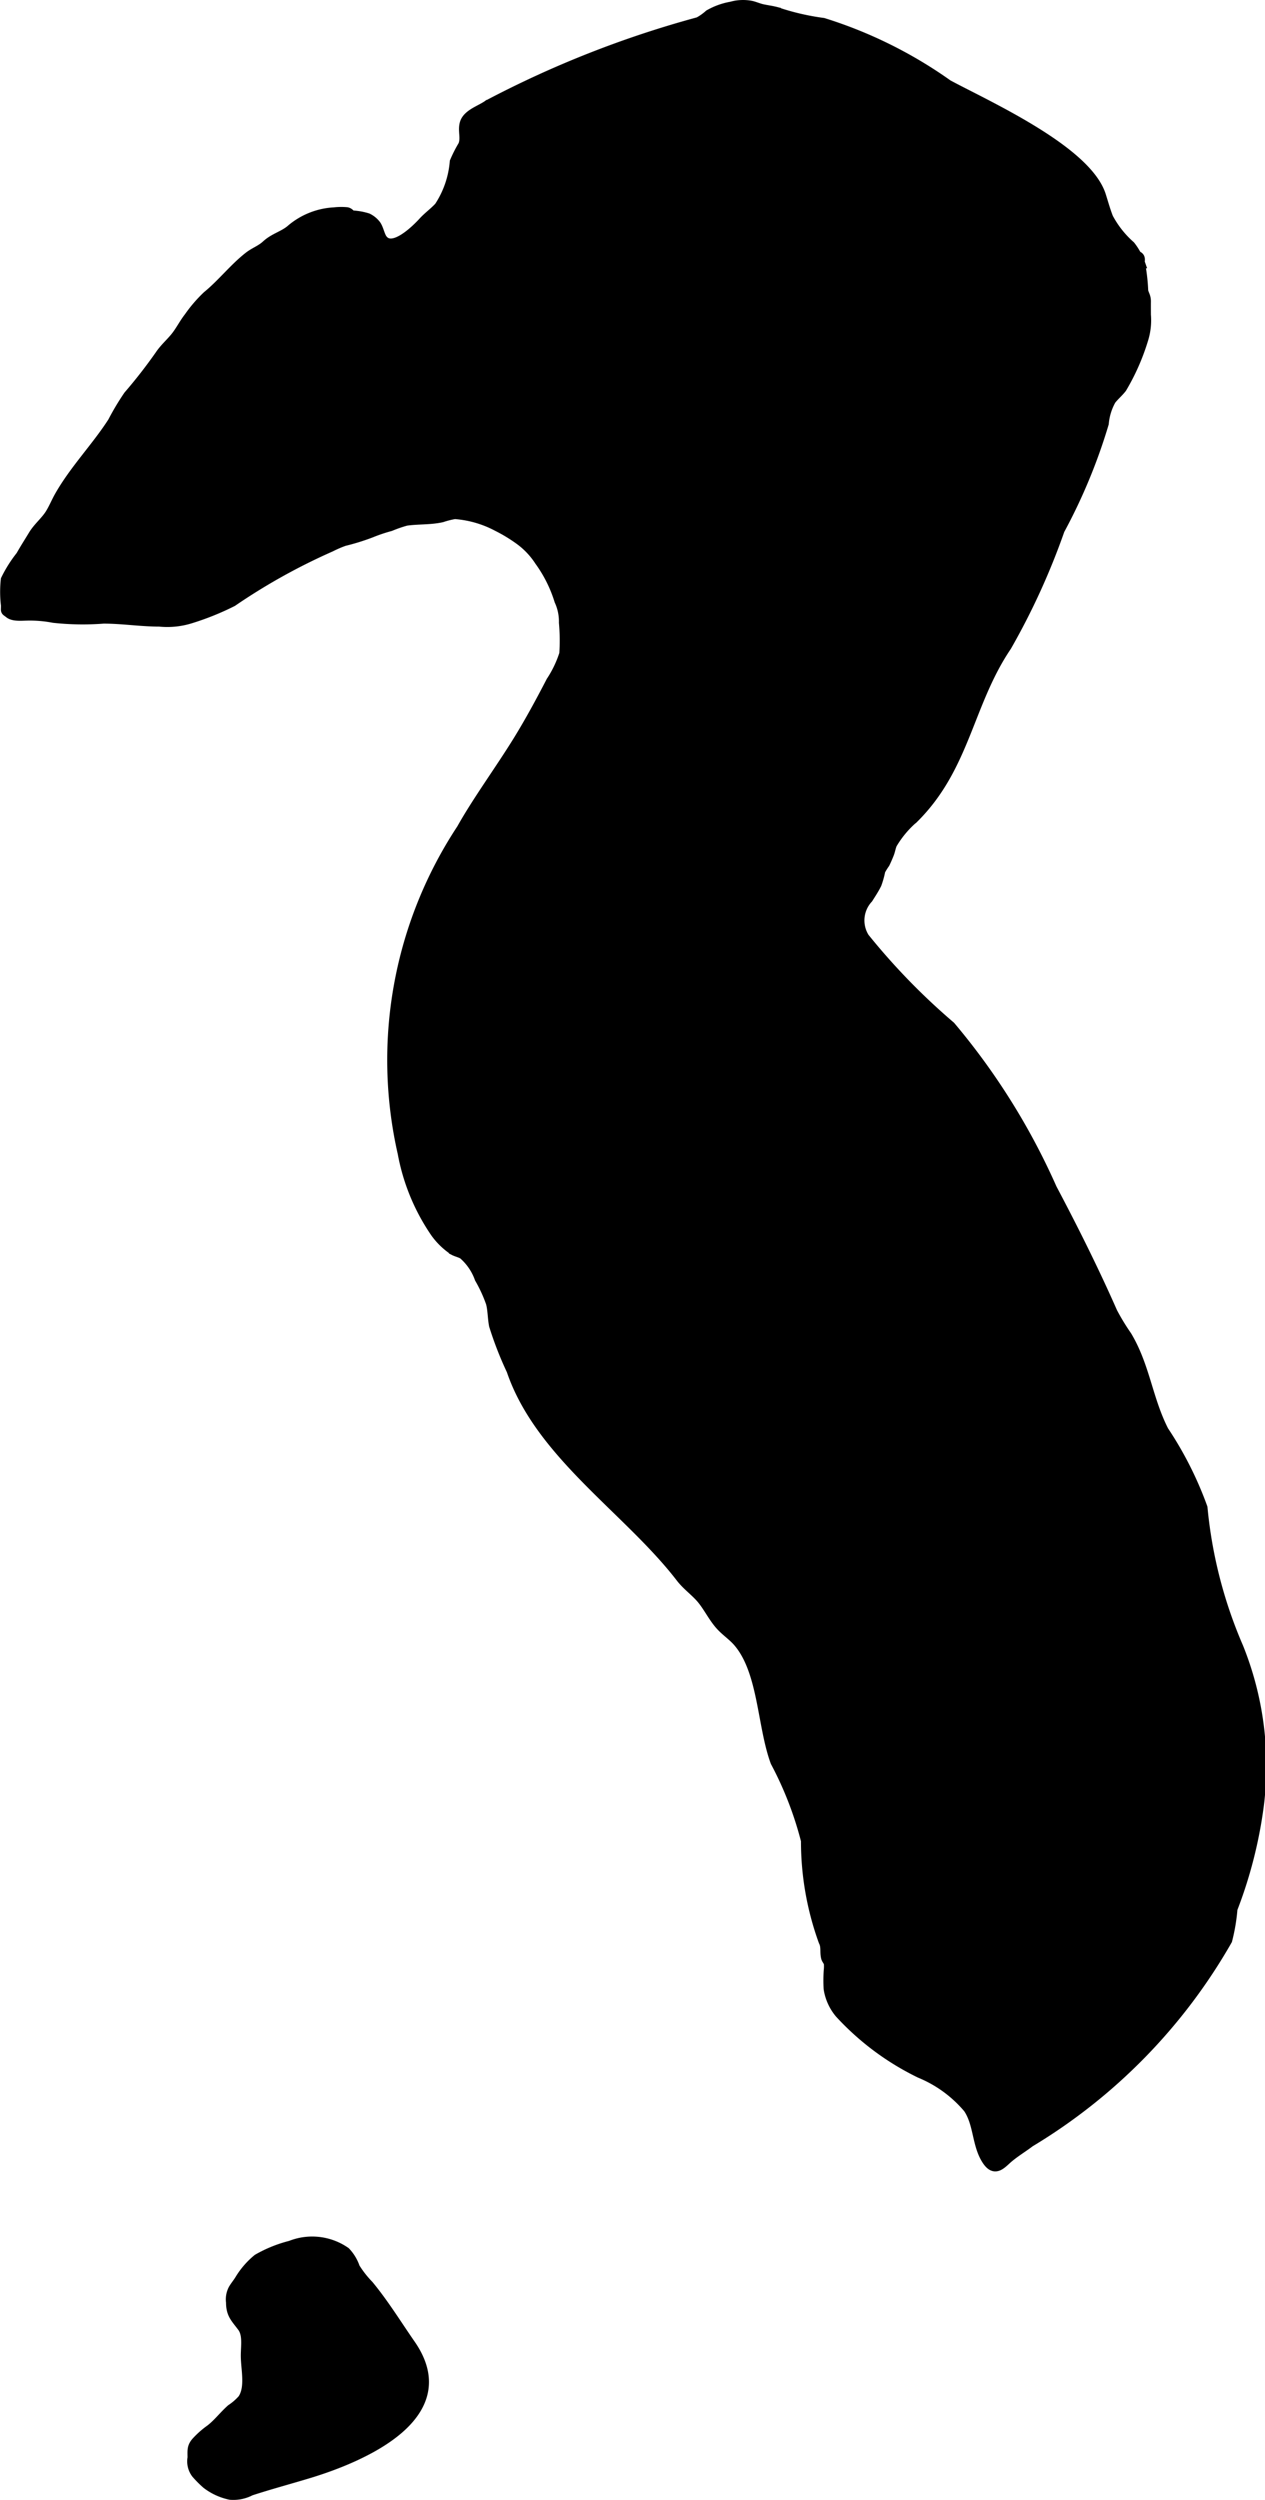<?xml version="1.0" encoding="UTF-8"?>
<svg xmlns="http://www.w3.org/2000/svg"
     version="1.1"
     width="6.283mm"
     height="12.416mm"
     viewBox="0 0 17.81 35.196">
   <defs>
      <style type="text/css"><![CDATA[
      .a {
        stroke: #000;
        stroke-miterlimit: 10;
        stroke-width: 0.15px;
      }
    ]]></style>
   </defs>
   <path class="a"
         d="M11.352,25.911a4.987,4.987,0,0,0-.43-1.11c-.187-.507-.171-1.266-.52-1.681-.074-.089-.168-.15-.245-.232-.11-.117-.181-.275-.284-.394-.087-.1-.202-.181-.286-.291-.736-.956-1.98-1.734-2.381-2.914a4.918,4.918,0,0,1-.246-.631c-.02-.102-.018-.22-.044-.317a2.021,2.021,0,0,0-.159-.346.81.81,0,0,0-.232-.34c-.041-.026-.089-.034-.131-.056A.989.989,0,0,1,6.135,17.35,2.899,2.899,0,0,1,5.674,16.234a5.9,5.9,0,0,1,.829-4.562c.22-.394.538-.826.797-1.246.166-.27.317-.549.463-.831a1.577,1.577,0,0,0,.186-.389,2.816,2.816,0,0,0-.005-.441.706.706,0,0,0-.064-.311A1.913,1.913,0,0,0,7.6,7.893a1.12,1.12,0,0,0-.284-.299,2.248,2.248,0,0,0-.312-.189,1.517,1.517,0,0,0-.601-.173,1.184,1.184,0,0,0-.183.046c-.165.037-.337.024-.503.048a1.857,1.857,0,0,0-.223.077,2.315,2.315,0,0,0-.273.092,3.071,3.071,0,0,1-.377.117,1.617,1.617,0,0,0-.19.082,8.611,8.611,0,0,0-1.385.771,3.797,3.797,0,0,1-.598.24,1.095,1.095,0,0,1-.427.041c-.265,0-.519-.042-.787-.042A3.776,3.776,0,0,1,.754,8.693,1.764,1.764,0,0,0,.369,8.662C.307,8.663.191,8.675.135,8.631.073,8.582.09,8.614.088,8.519A1.563,1.563,0,0,1,.086,8.161a1.819,1.819,0,0,1,.211-.334c.055-.098.117-.194.175-.29.064-.107.166-.189.233-.292.049-.076.088-.171.132-.25.211-.375.522-.692.754-1.053a3.575,3.575,0,0,1,.221-.37,7.144,7.144,0,0,0,.443-.569c.064-.096.147-.166.219-.255.071-.088.12-.19.19-.279a1.938,1.938,0,0,1,.258-.3c.206-.168.375-.388.583-.551.082-.064.171-.092.249-.164.105-.097.227-.123.336-.209a1.011,1.011,0,0,1,.616-.251A.857.857,0,0,1,4.883,2.992c.038.009.041.037.079.046a.848.848,0,0,1,.212.038.328.328,0,0,1,.115.094c.039.055.053.151.092.202.151.199.491-.145.583-.246.07-.076.155-.136.224-.212a1.358,1.358,0,0,0,.219-.635,1.804,1.804,0,0,1,.117-.23c.044-.104-.006-.205.023-.309.037-.132.225-.184.326-.258A14.457,14.457,0,0,1,9.838.315.759.759,0,0,0,9.987.21a.948.948,0,0,1,.311-.112A.594.594,0,0,1,10.58.087c.035.008.09.03.134.042.069.017.138.024.208.042a3.487,3.487,0,0,0,.667.156,6.224,6.224,0,0,1,1.753.869c.548.295,1.951.923,2.154,1.558.033.104.061.207.103.315a1.407,1.407,0,0,0,.312.395.859.859,0,0,1,.082.126c.01.016.035.021.045.038.014.025-.001.051.007.074a2.551,2.551,0,0,1,.046.393c.01.054.039.079.038.15-.001.062 0.0.125 0.0.187a.897.897,0,0,1-.041.355,3.088,3.088,0,0,1-.298.673c-.046.059-.105.108-.151.167a.827.827,0,0,0-.103.333A7.868,7.868,0,0,1,14.915,7.458a9.865,9.865,0,0,1-.747,1.637c-.543.804-.581,1.698-1.306,2.419a1.442,1.442,0,0,0-.306.365c-.02.045-.026.096-.045.142-.018.045-.036.087-.057.13a1.008,1.008,0,0,0-.064.103,1.217,1.217,0,0,1-.052.188c-.035.071-.079.137-.12.202a.462.462,0,0,0-.052.559,9.347,9.347,0,0,0,1.213,1.248,9.542,9.542,0,0,1,1.428,2.285c.303.572.591,1.149.852,1.741a3.162,3.162,0,0,0,.202.332c.257.43.291.889.519,1.336a5.028,5.028,0,0,1,.546,1.081,6.469,6.469,0,0,0,.506,1.969,4.455,4.455,0,0,1,.285,2.236,6.283,6.283,0,0,1-.369,1.439,2.602,2.602,0,0,1-.074.441,7.857,7.857,0,0,1-2.777,2.841c-.11.084-.232.154-.336.25-.094.087-.166.148-.26.008-.145-.217-.115-.512-.265-.734a1.766,1.766,0,0,0-.681-.497,3.766,3.766,0,0,1-1.128-.84.7.7,0,0,1-.156-.343,2.167,2.167,0,0,1,.001-.251.535.535,0,0,0,.002-.106c-.008-.036-.033-.055-.04-.085-.019-.082.006-.147-.035-.228A4.118,4.118,0,0,1,11.352,25.911Z"/>
   <path class="a"
         d="M2.766,34.817a1.541,1.541,0,0,0,.145.146.819.819,0,0,0,.333.153.517.517,0,0,0,.282-.058c.273-.089.554-.164.83-.248.756-.231,2.108-.815,1.418-1.806-.193-.278-.37-.567-.586-.829a1.464,1.464,0,0,1-.195-.249.599.599,0,0,0-.132-.22.815.815,0,0,0-.768-.088,1.816,1.816,0,0,0-.463.187,1.128,1.128,0,0,0-.25.289c-.029.048-.067.092-.093.138a.302.302,0,0,0-.03.178c0,.166.062.216.157.343.082.108.051.276.051.408,0,.189.069.45-.045.618a.82.82,0,0,1-.161.14c-.1.088-.188.205-.294.286a1.241,1.241,0,0,0-.198.175c-.063.072-.052.122-.052.219A.278.278,0,0,0,2.766,34.817Z"/>
</svg>
